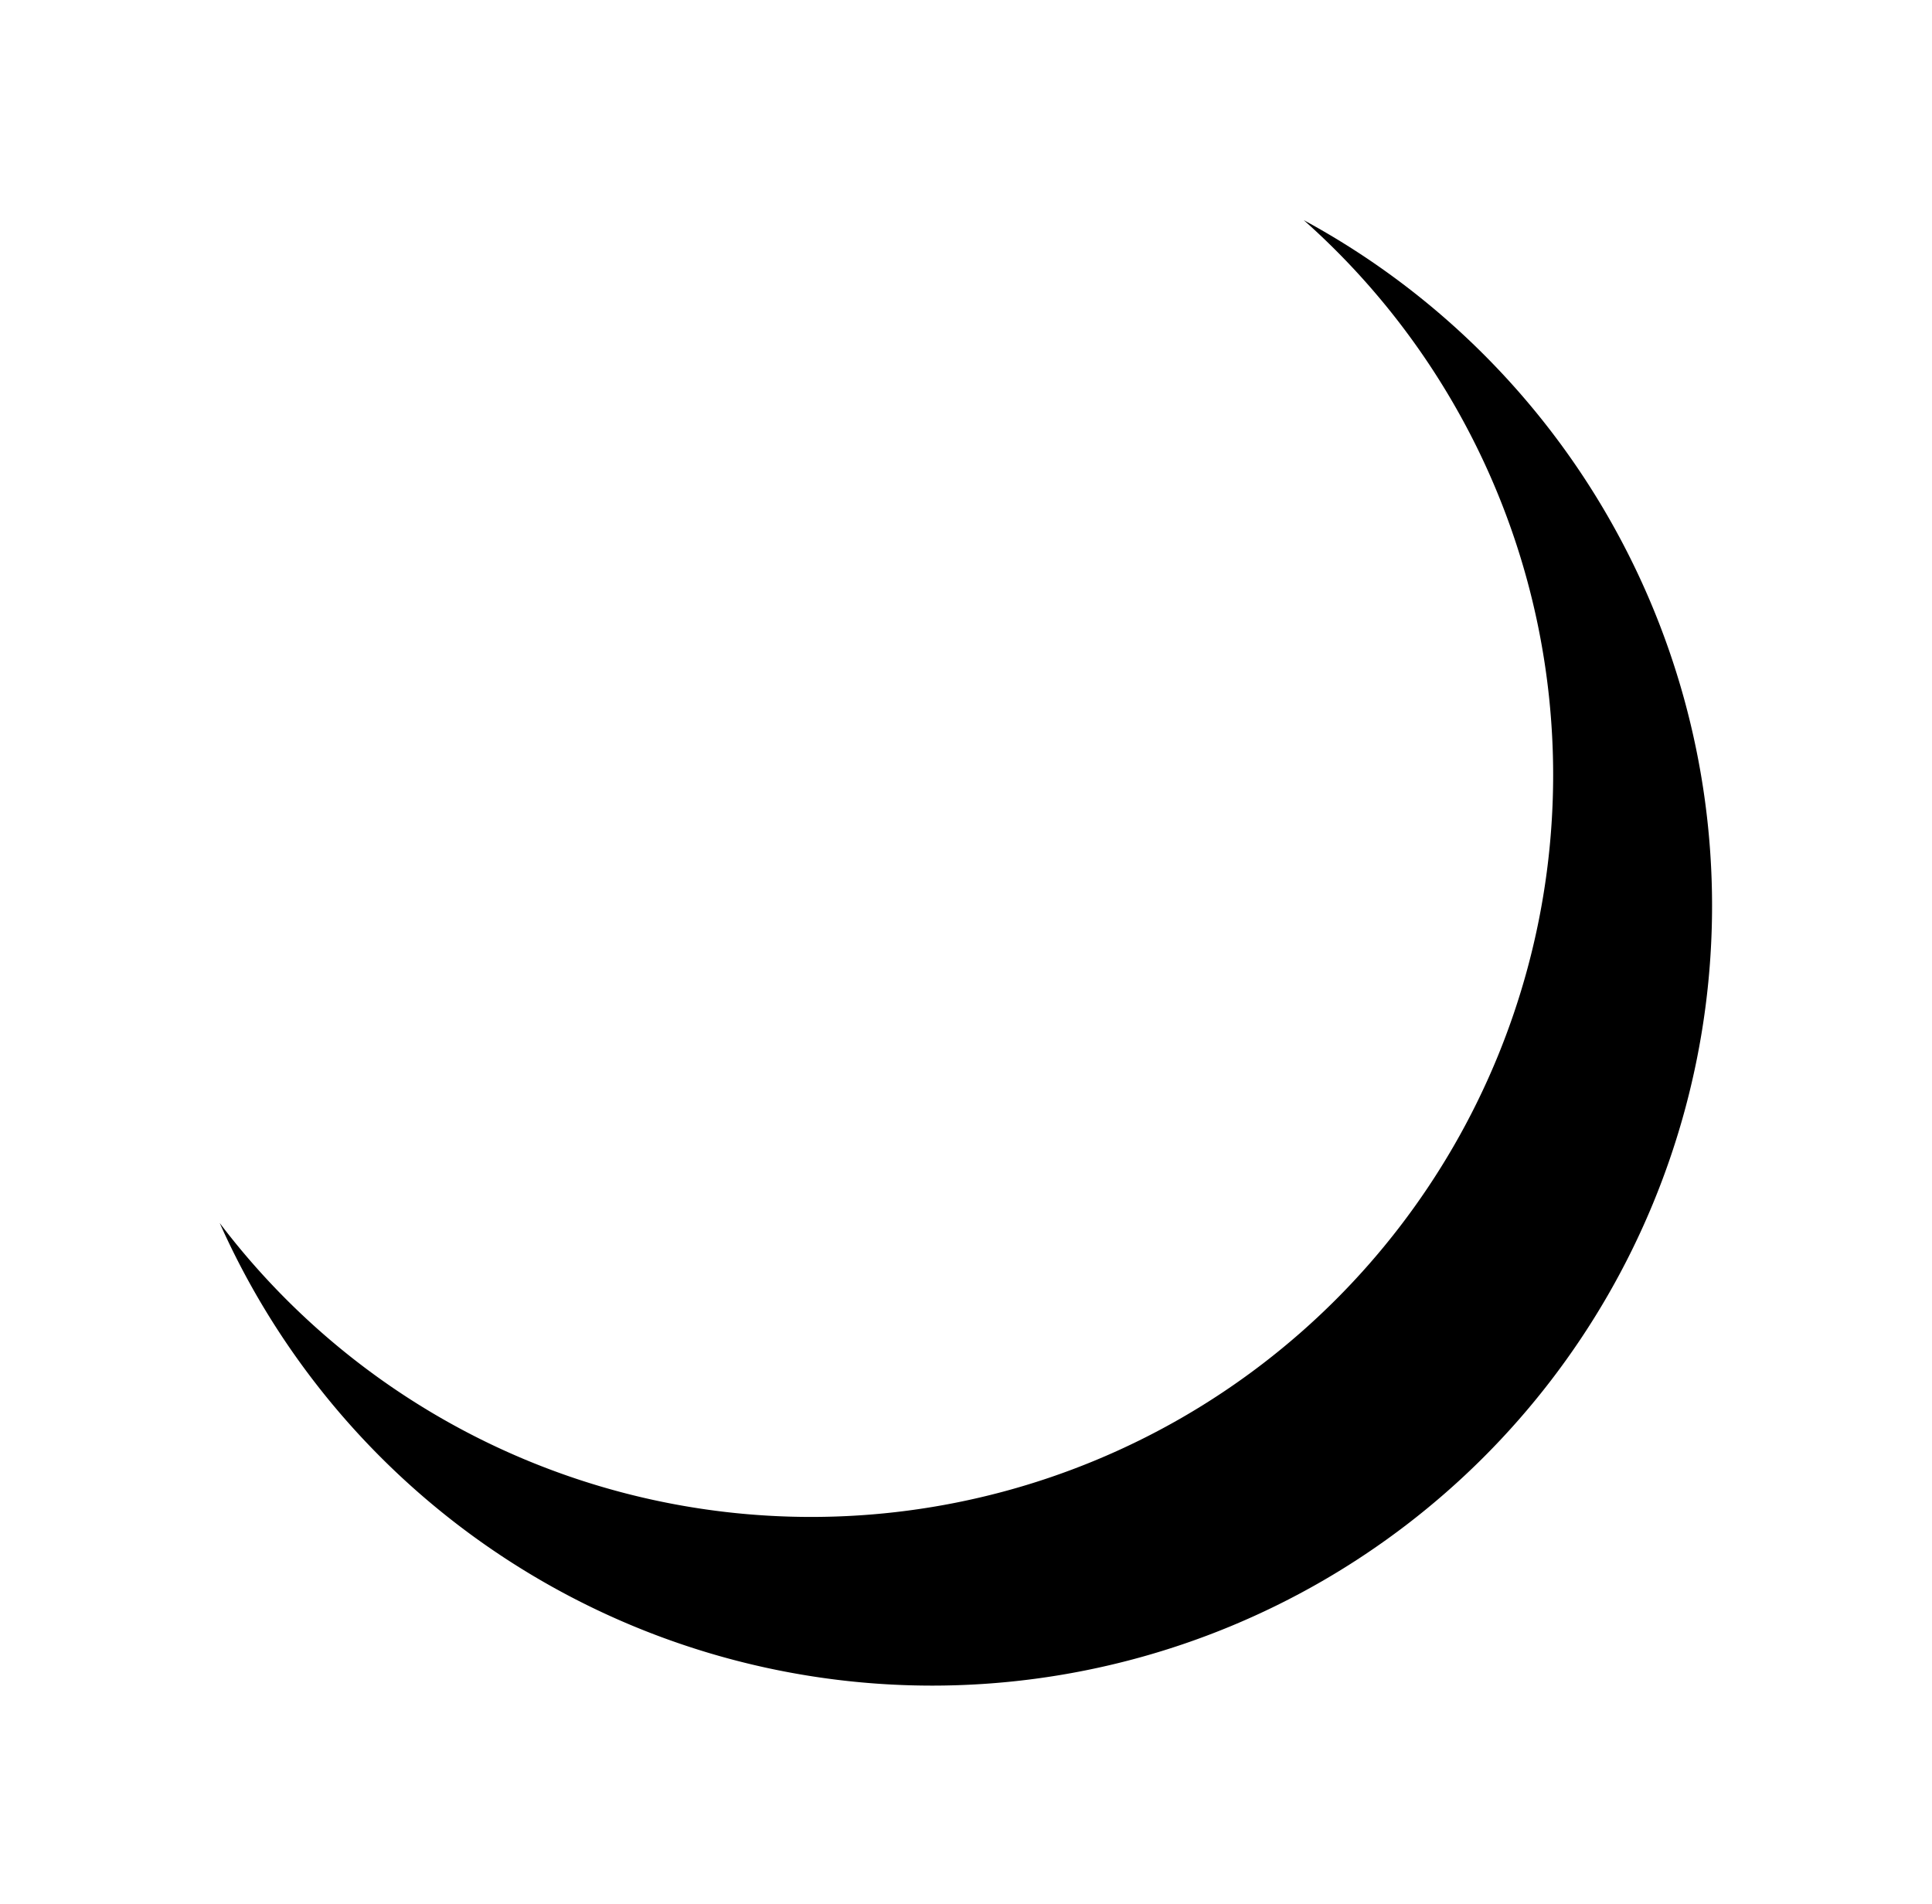 <?xml version="1.0" encoding="UTF-8"?><svg xmlns="http://www.w3.org/2000/svg" xmlns:xlink="http://www.w3.org/1999/xlink" height="186.6" preserveAspectRatio="xMidYMid meet" version="1.0" viewBox="9.8 12.1 189.3 186.6" width="189.3" zoomAndPan="magnify"><defs><filter color-interpolation-filters="sRGB" height="1.3" id="a" width="1.295" x="-.147" xlink:actuate="onLoad" xlink:show="other" xlink:type="simple" xmlns:xlink="http://www.w3.org/1999/xlink" y="-.15"><feGaussianBlur stdDeviation="30.319"/></filter></defs><g id="change1_1"><path d="M 497.705,157.438 A 245.617,245.617 0 0 1 580.256,341.113 245.617,245.617 0 0 1 334.639,586.73 245.617,245.617 0 0 1 138.869,489.443 258.161,258.161 0 0 0 374.697,642.57 258.161,258.161 0 0 0 632.859,384.408 258.161,258.161 0 0 0 497.705,157.438 Z" filter="url(#a)" paint-order="markers fill stroke" transform="matrix(.296 0 0 .296 -9.776 -12.927)"/></g></svg>